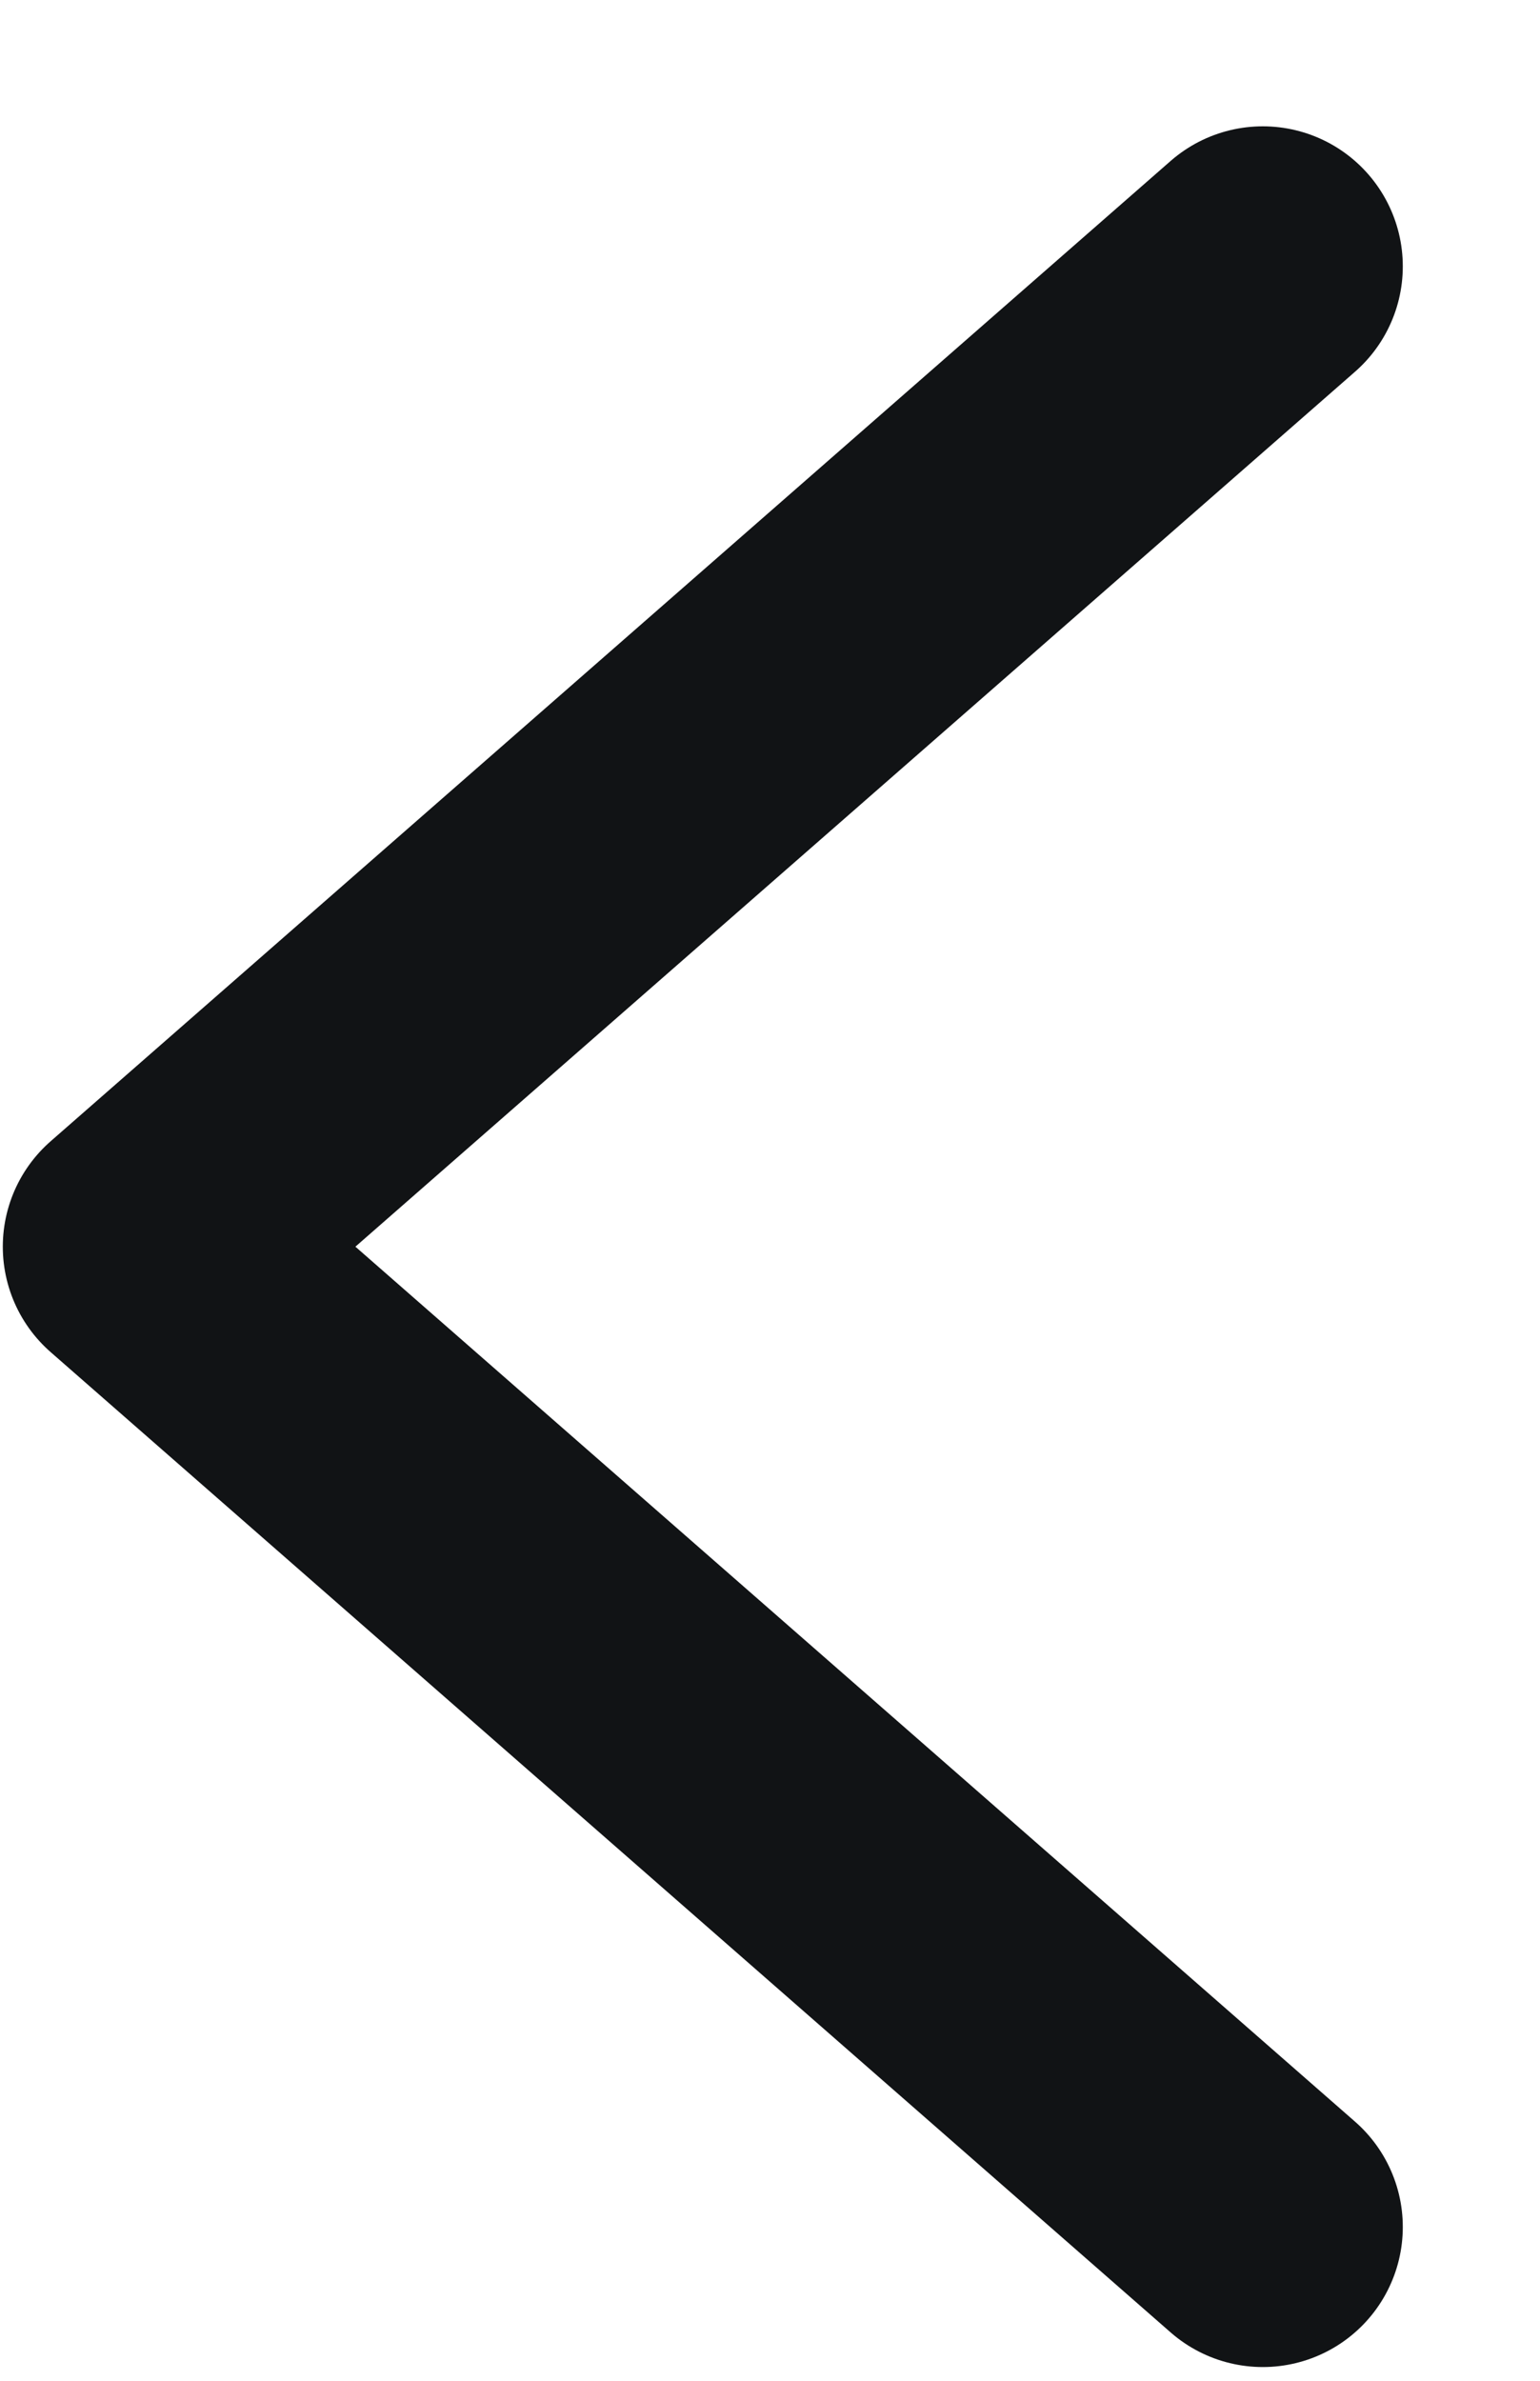 <svg width="11" height="17" viewBox="0 0 11 17" fill="none" xmlns="http://www.w3.org/2000/svg">
<path d="M9.02 1.902L1.02 8.902L9.02 15.902" stroke="#111315" stroke-width="2" stroke-linecap="round" stroke-linejoin="round"/>
</svg>
